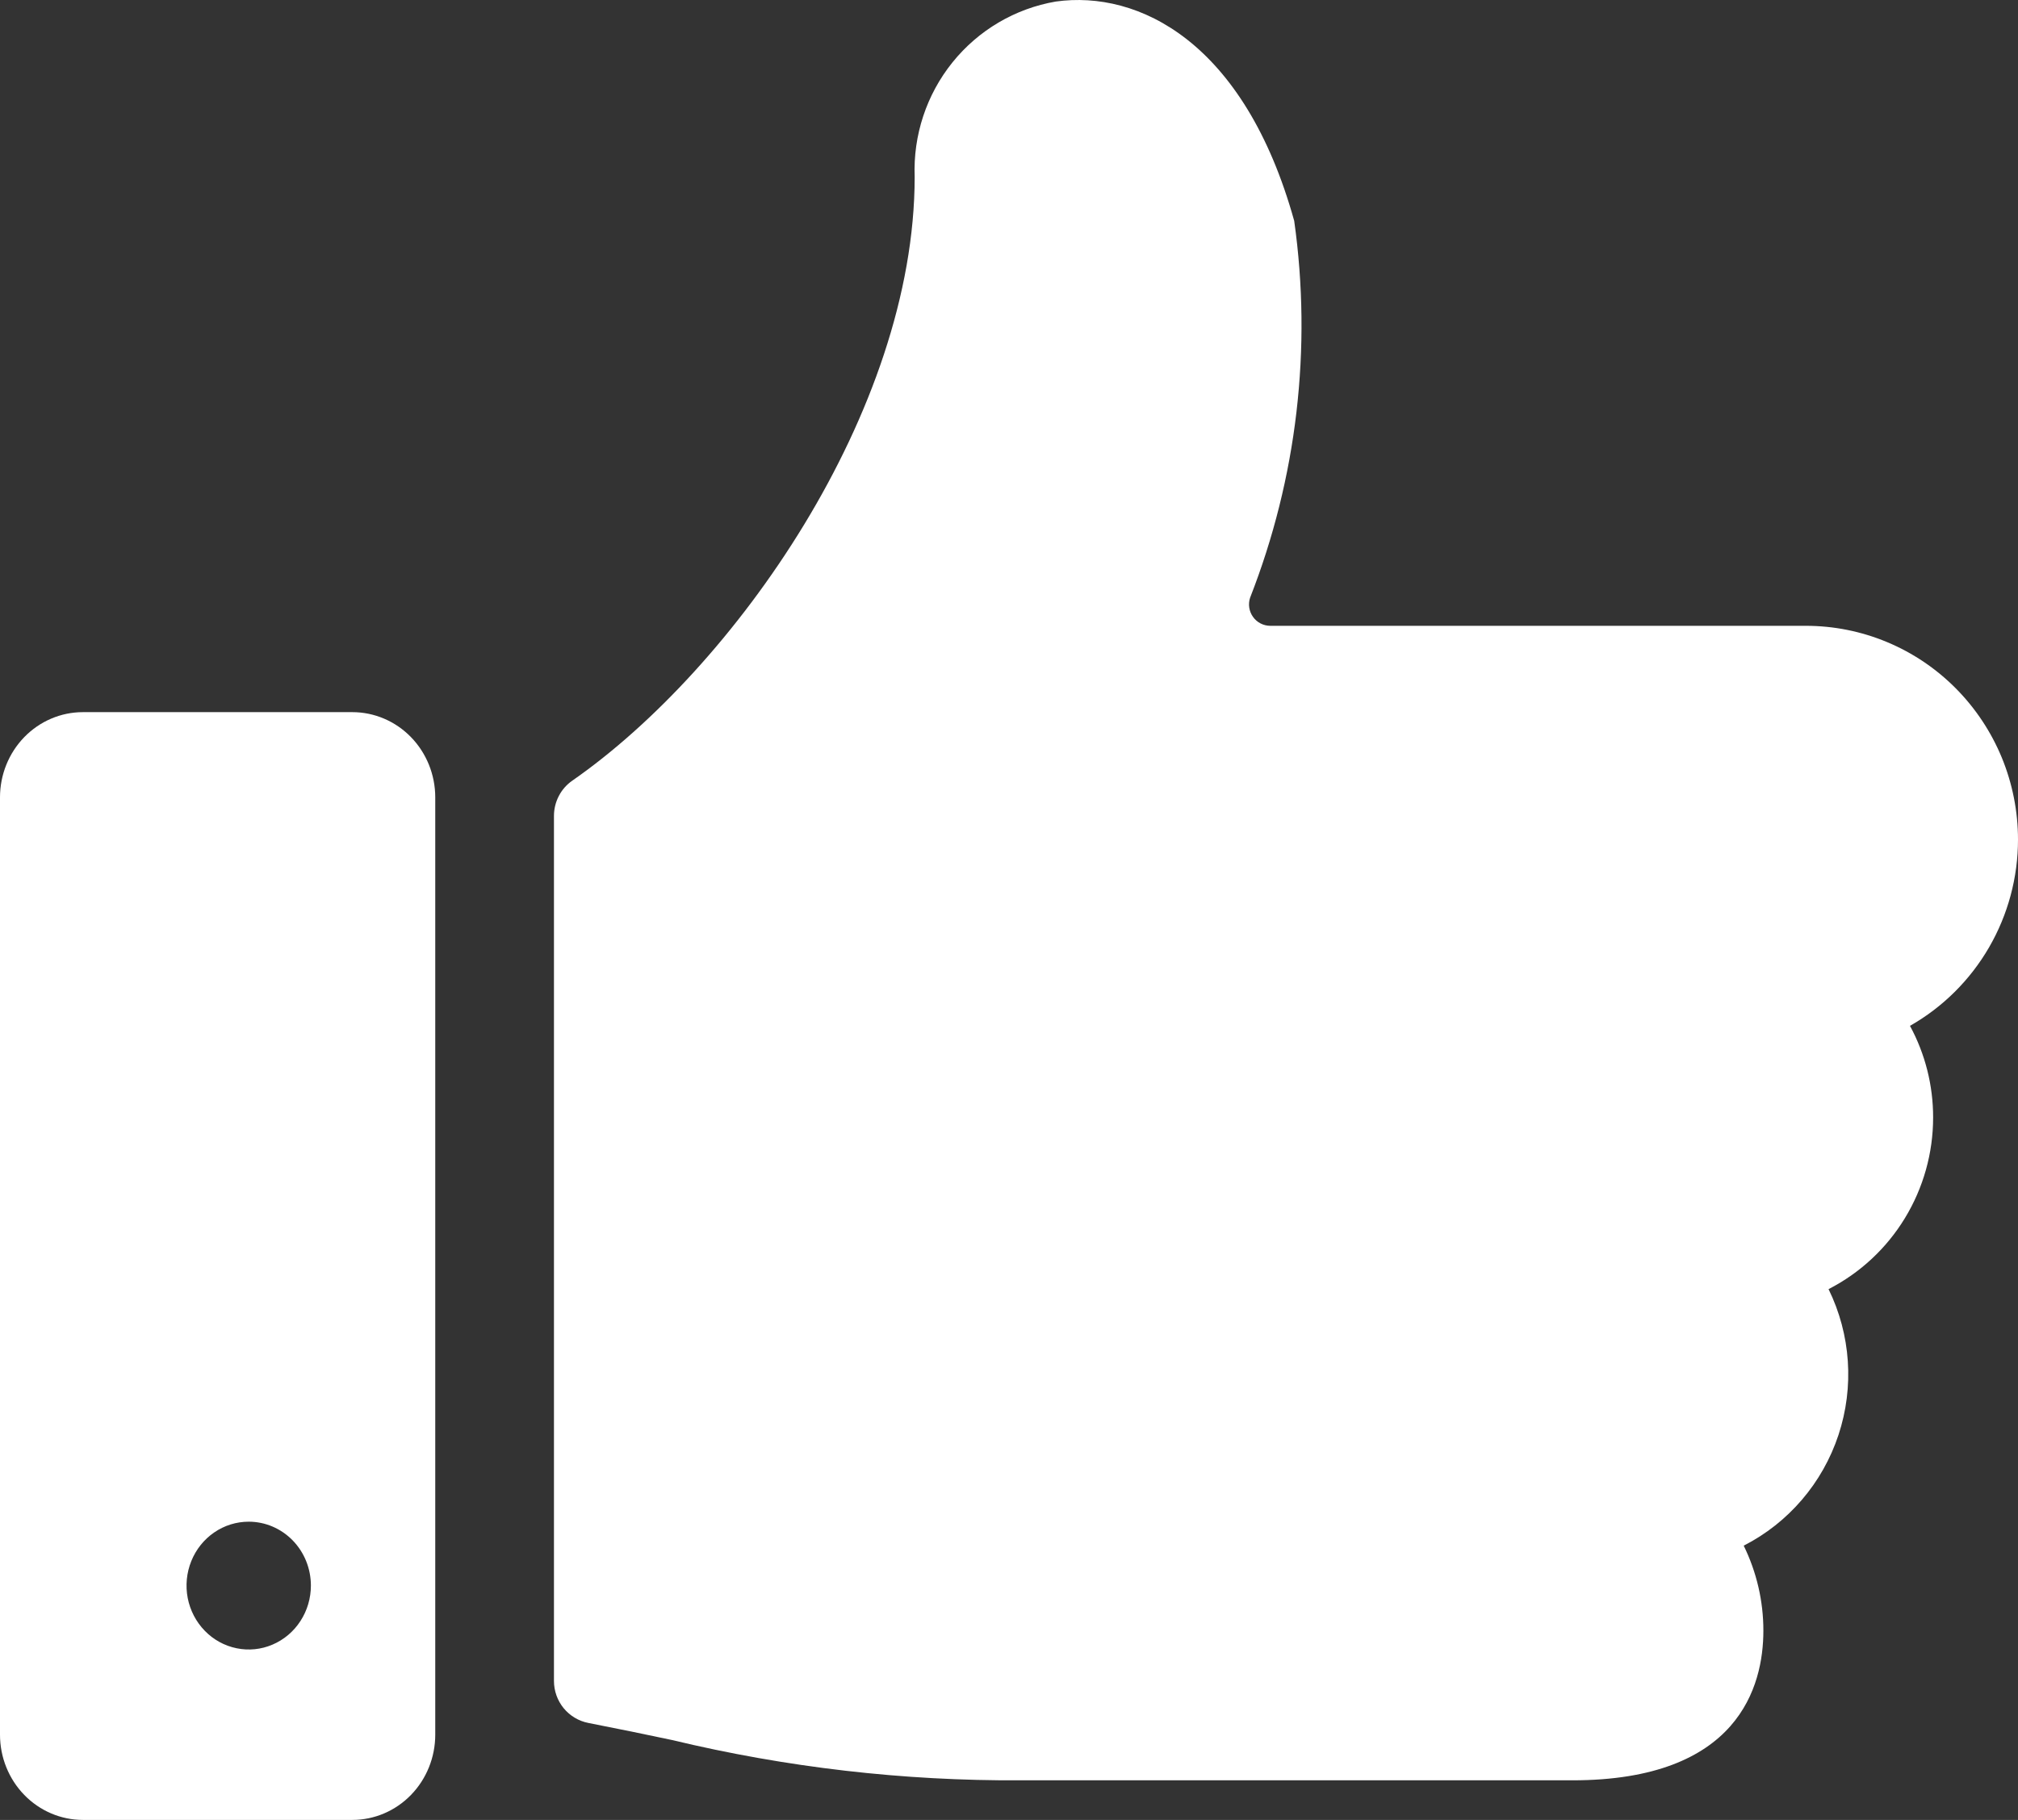 <svg width="51" height="46" viewBox="0 0 51 46" fill="none" xmlns="http://www.w3.org/2000/svg">
<rect x="0" y="0" width="51" height="46" fill="#333333" stroke="none"/>
<path d="M51 21.221C51 20.512 50.861 19.809 50.592 19.153C50.322 18.498 49.927 17.902 49.429 17.4C48.931 16.898 48.34 16.5 47.69 16.229C47.039 15.957 46.342 15.818 45.638 15.818H32.101C32.016 15.817 31.933 15.797 31.858 15.758C31.782 15.719 31.717 15.663 31.668 15.594C31.618 15.524 31.585 15.444 31.572 15.36C31.559 15.276 31.566 15.19 31.593 15.108C32.777 12.084 33.161 8.802 32.708 5.583C31.447 1.055 28.774 -0.253 26.683 0.039C25.656 0.215 24.727 0.762 24.071 1.577C23.415 2.392 23.075 3.421 23.116 4.47C23.116 10.405 18.549 16.89 14.463 19.732C14.32 19.831 14.203 19.964 14.123 20.119C14.042 20.275 14 20.447 14 20.622V42.488C14 42.739 14.087 42.982 14.245 43.176C14.404 43.369 14.624 43.501 14.869 43.549C15.634 43.698 16.329 43.841 16.986 43.981C19.872 44.674 22.83 45.016 25.797 44.999H39.739C43.937 44.999 44.565 42.622 44.565 41.217C44.566 40.472 44.395 39.736 44.068 39.068C45.2 38.49 46.061 37.485 46.463 36.27C46.864 35.056 46.775 33.732 46.212 32.584C47.007 32.177 47.675 31.556 48.141 30.791C48.608 30.025 48.855 29.144 48.855 28.246C48.856 27.436 48.655 26.639 48.27 25.929C49.098 25.459 49.787 24.775 50.267 23.948C50.747 23.12 51 22.179 51 21.221Z" fill="white"/>
<path d="M11 20.154C11 19.583 10.779 19.035 10.386 18.631C9.993 18.227 9.46 18 8.905 18H2.095C1.54 18 1.007 18.227 0.614 18.631C0.221 19.035 0 19.583 0 20.154L0 43.846C0 44.417 0.221 44.965 0.614 45.369C1.007 45.773 1.54 46 2.095 46H8.905C9.46 46 9.993 45.773 10.386 45.369C10.779 44.965 11 44.417 11 43.846V20.154ZM7.857 40.077C7.857 40.396 7.765 40.709 7.592 40.974C7.42 41.24 7.174 41.447 6.887 41.569C6.6 41.692 6.284 41.724 5.979 41.661C5.674 41.599 5.394 41.445 5.175 41.219C4.955 40.993 4.805 40.705 4.744 40.392C4.684 40.079 4.715 39.754 4.834 39.459C4.953 39.164 5.154 38.911 5.413 38.734C5.671 38.556 5.975 38.462 6.286 38.462C6.702 38.462 7.102 38.632 7.397 38.935C7.692 39.238 7.857 39.648 7.857 40.077Z" fill="white"/>
</svg>
